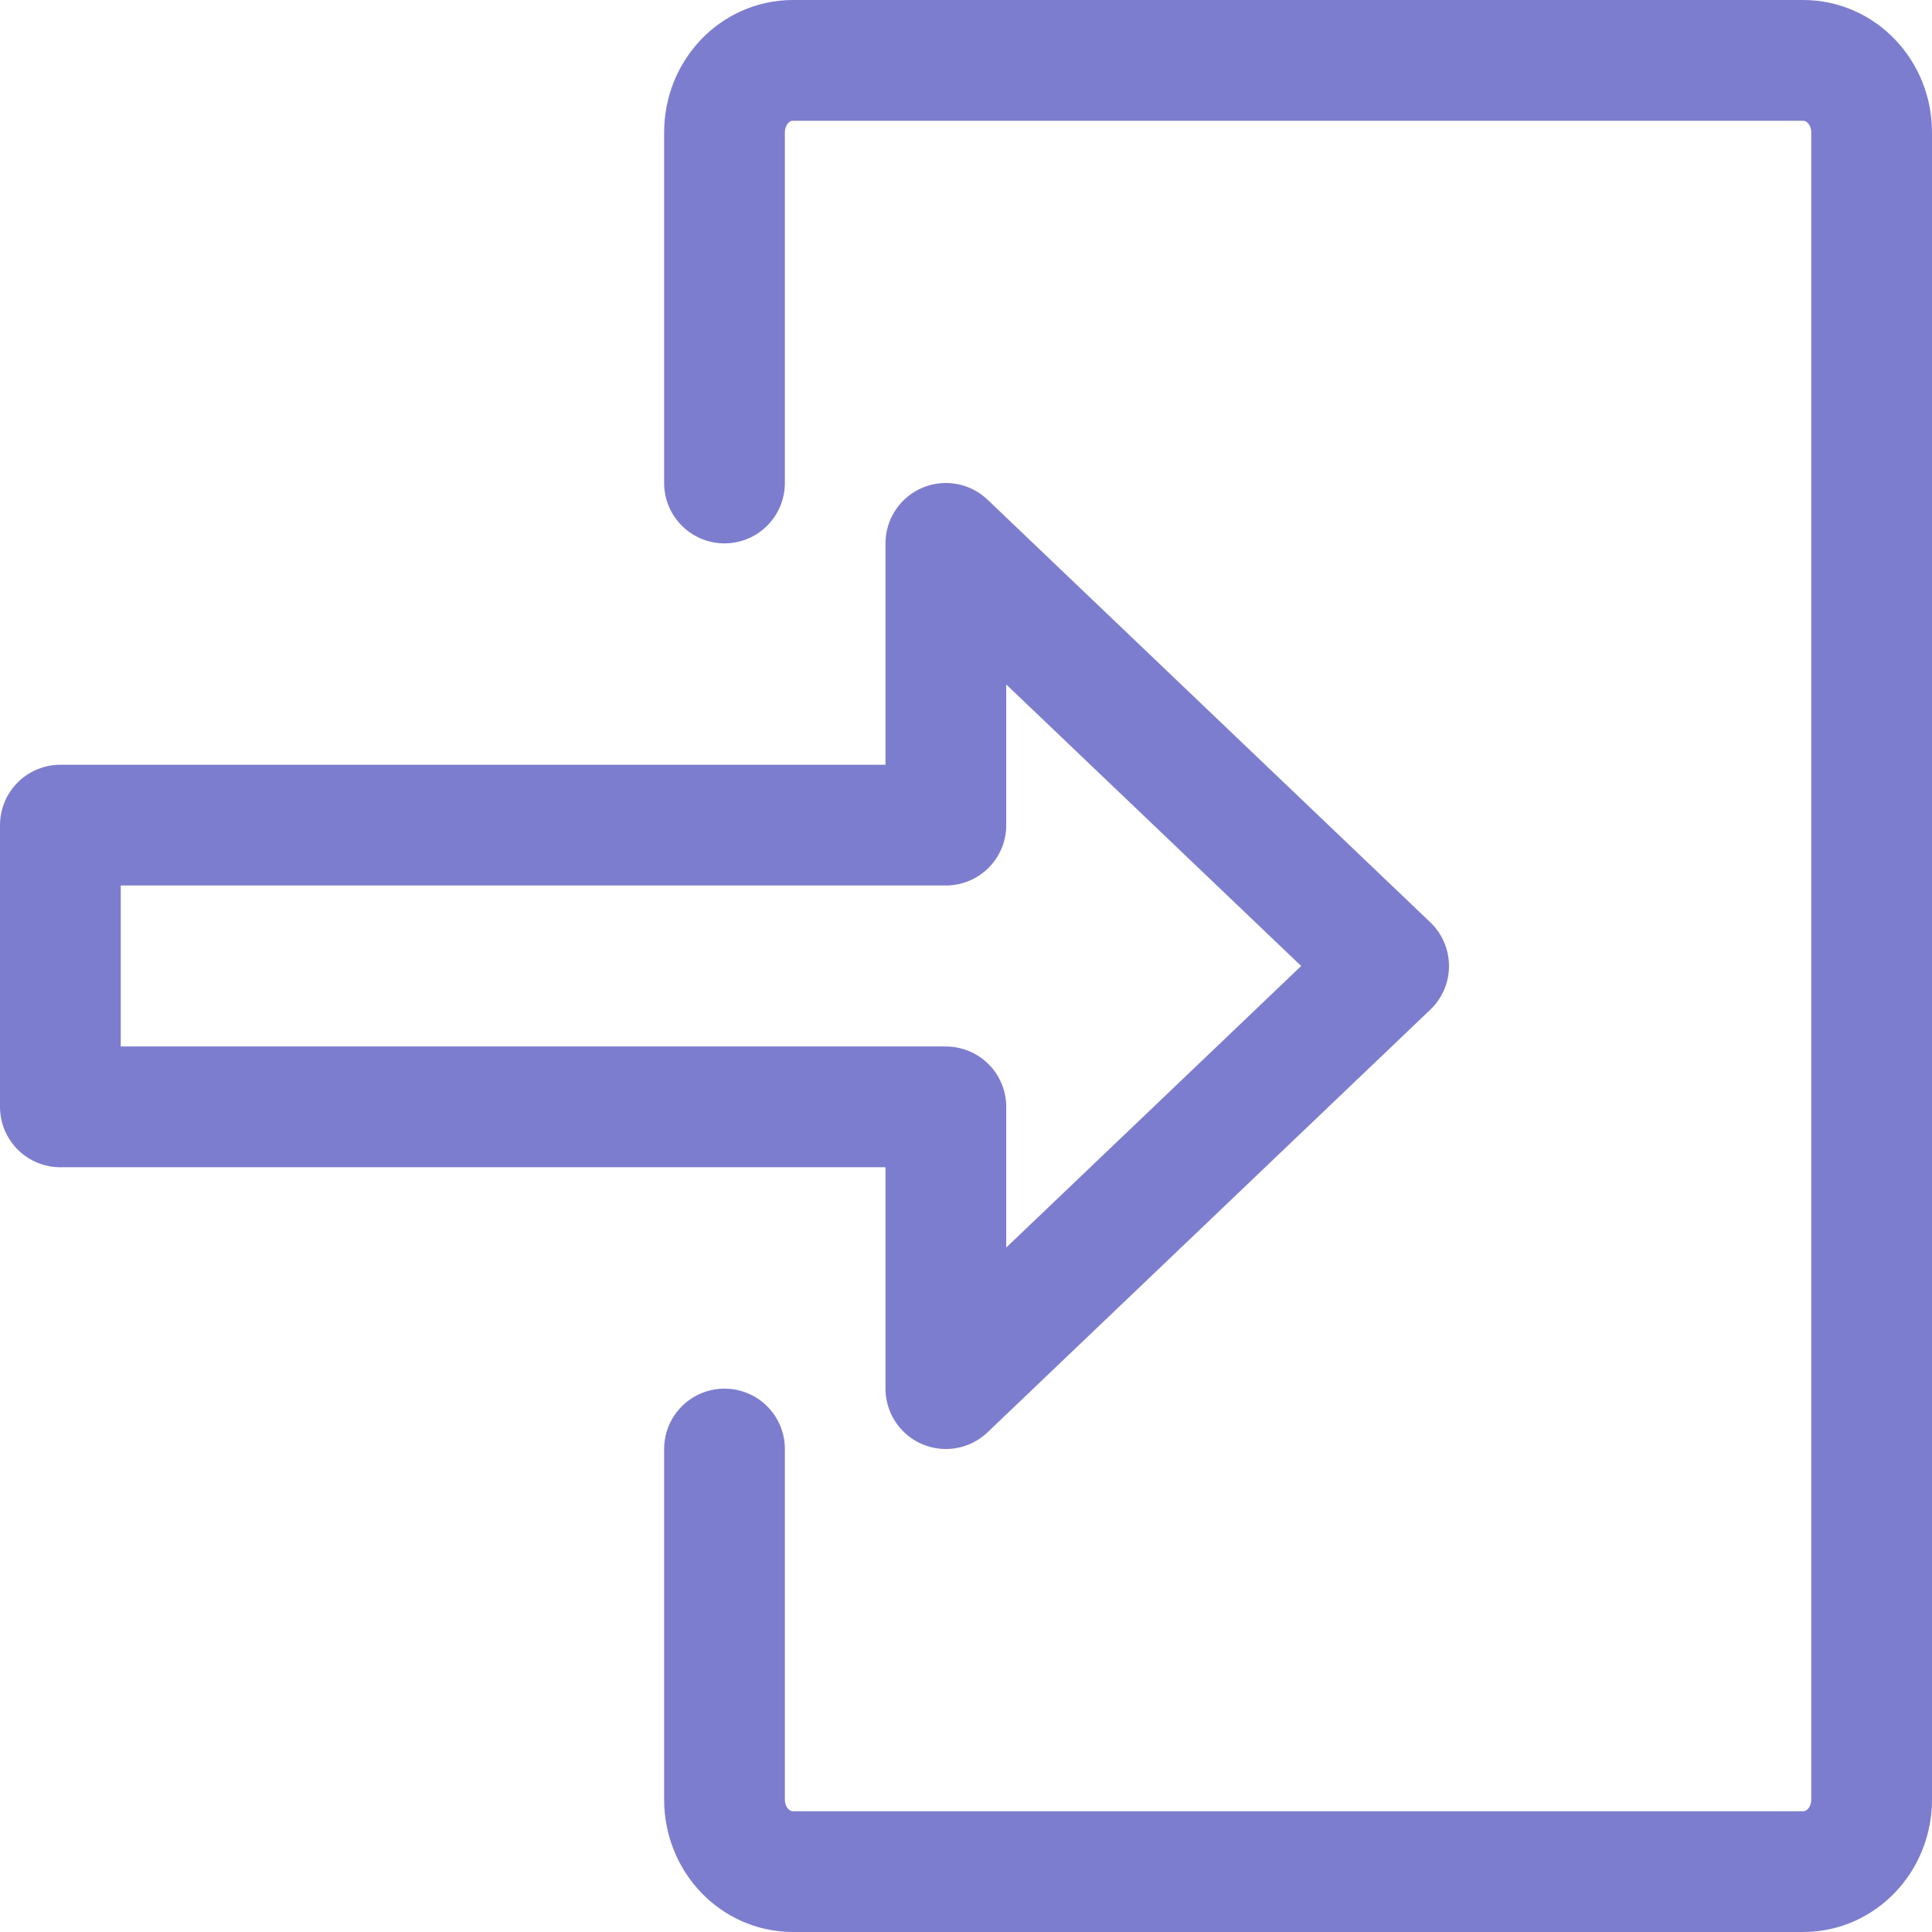 <?xml version="1.0" encoding="UTF-8" standalone="no"?>
<!-- Created with Inkscape (http://www.inkscape.org/) -->

<svg
   xmlns:dc="http://purl.org/dc/elements/1.1/"
   xmlns:cc="http://creativecommons.org/ns#"
   xmlns:rdf="http://www.w3.org/1999/02/22-rdf-syntax-ns#"
   xmlns:svg="http://www.w3.org/2000/svg"
   xmlns="http://www.w3.org/2000/svg"
   xmlns:sodipodi="http://sodipodi.sourceforge.net/DTD/sodipodi-0.dtd"
   xmlns:inkscape="http://www.inkscape.org/namespaces/inkscape"
   width="800"
   height="800"
   id="svg2"
   version="1.1"
   inkscape:version="0.48.5 r10040"
   sodipodi:docname="login.svg">
  <defs
     id="defs4" />
  <sodipodi:namedview
     id="base"
     pagecolor="#ffffff"
     bordercolor="#666666"
     borderopacity="1.0"
     inkscape:pageopacity="0.0"
     inkscape:pageshadow="2"
     inkscape:zoom="0.6725"
     inkscape:cx="400"
     inkscape:cy="400"
     inkscape:document-units="px"
     inkscape:current-layer="layer1"
     showgrid="false"
     inkscape:showpageshadow="false"
     inkscape:window-width="1280"
     inkscape:window-height="747"
     inkscape:window-x="0"
     inkscape:window-y="31"
     inkscape:window-maximized="1" />
  <g
     inkscape:label="Logout"
     inkscape:groupmode="layer"
     id="layer1"
     transform="translate(0,-252.362)"
     style="display:inline">
    <path
       style="fill:none;stroke:#7d7dcf;stroke-width:50;stroke-linecap:round;stroke-linejoin:round;stroke-miterlimit:4;stroke-opacity:1"
       d="m 300,452.362 0,-145.151 c 0,-16.536 12.647,-29.849 28.356,-29.849 l 418.288,0 c 15.709,0 28.356,13.313 28.356,29.849 l 0,690.303 c 0,16.536 -12.647,29.849 -28.356,29.849 l -418.288,0 C 312.647,1027.362 300,1014.05 300,997.514 l 0,-145.151"
       id="rect2985"
       inkscape:connector-curvature="0"
       sodipodi:nodetypes="cssssssssc" />
    <path
       style="fill:none;stroke:#7d7dcf;stroke-width:50;stroke-linecap:butt;stroke-linejoin:round;stroke-miterlimit:4;stroke-opacity:1;stroke-dasharray:none"
       d="m 25,594.029 366.667,0 0,-116.667 183.333,175 -183.333,175 0,-116.667 -366.667,0 z"
       id="path3778"
       inkscape:connector-curvature="0"
       sodipodi:nodetypes="cccccccc" />
  </g>
</svg>
